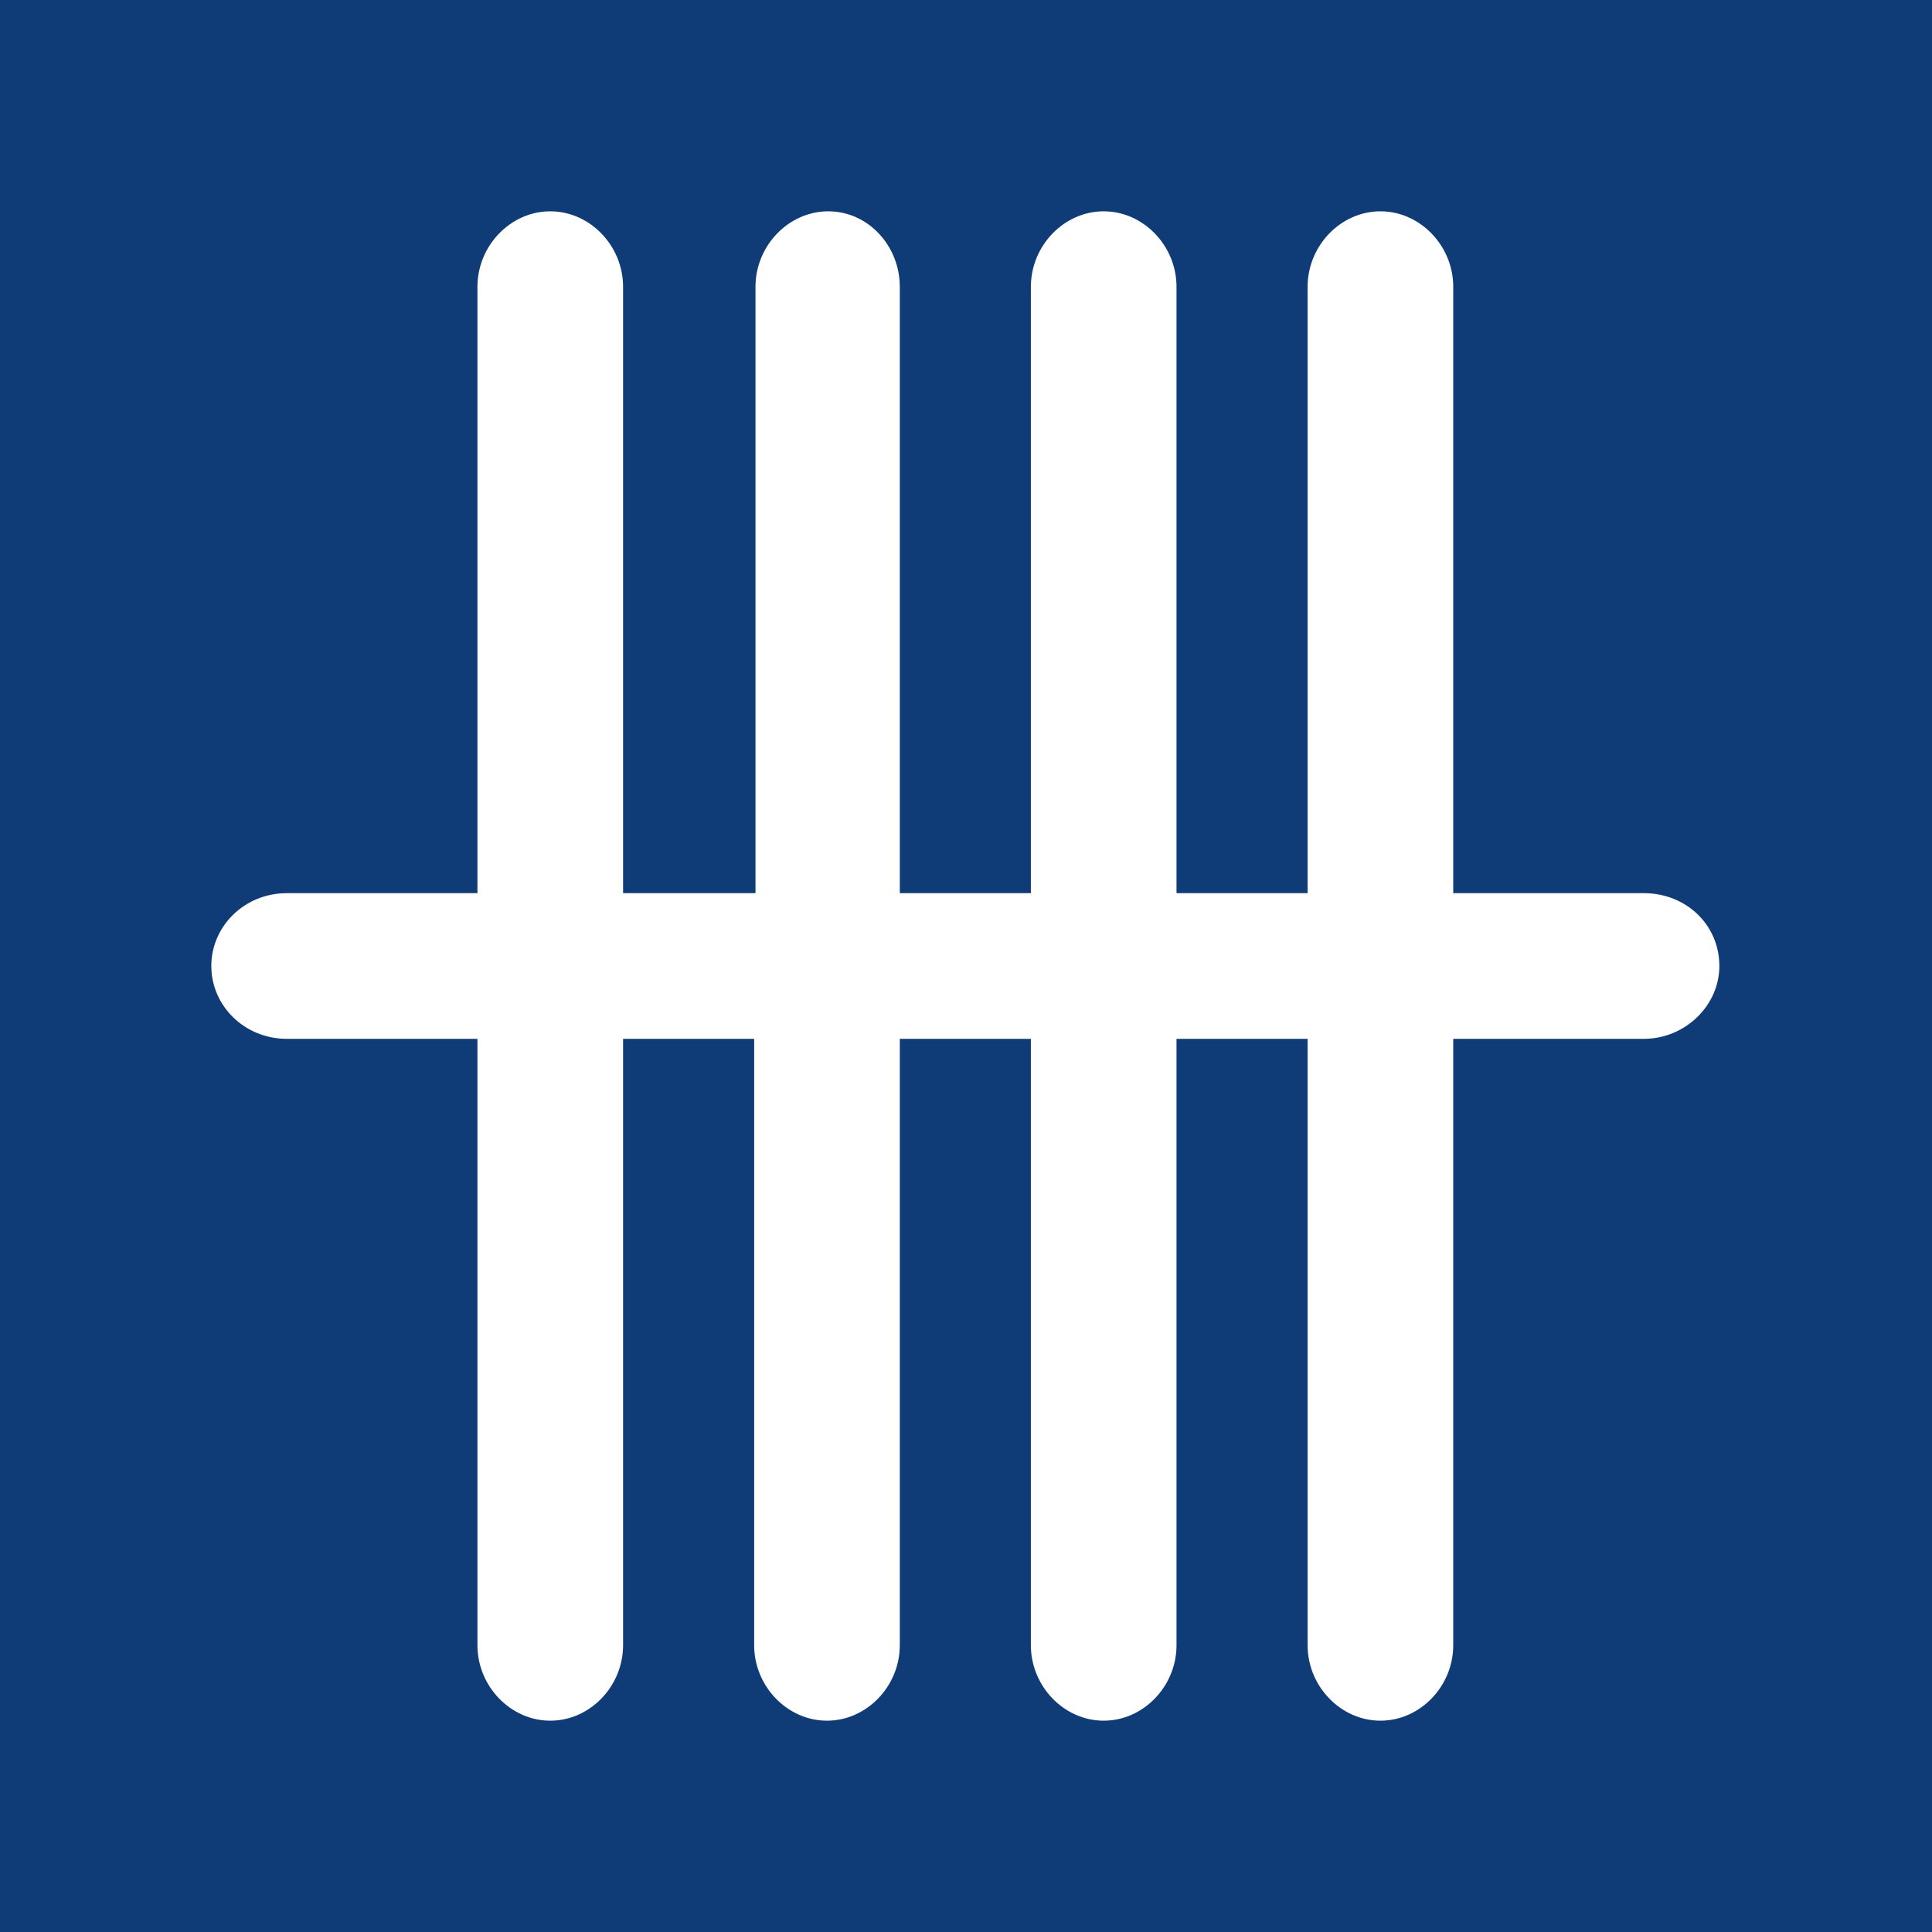 <svg width="128" height="128" viewBox="0 0 128 128" fill="none" xmlns="http://www.w3.org/2000/svg">
<rect width="128" height="128" fill="#0F3B77"/>
<path d="M59.614 19V59.175H68.298V19C68.298 16.281 70.491 14 73.123 14C75.754 14 77.947 16.281 77.947 19V59.175H86.632V19C86.632 16.281 88.825 14 91.456 14C94.088 14 96.281 16.281 96.281 19V59.175H108.912C111.719 59.175 113.912 61.281 113.912 64C113.912 66.632 111.632 68.825 108.912 68.825H96.281V109C96.281 111.719 94.088 114 91.456 114C88.825 114 86.632 111.719 86.632 109V68.825H77.947V109C77.947 111.719 75.754 114 73.123 114C70.491 114 68.298 111.719 68.298 109V68.825H59.614V109C59.614 111.719 57.421 114 54.789 114C52.158 114 49.965 111.719 49.965 109V68.825H41.281V109C41.281 111.719 39.088 114 36.456 114C33.825 114 31.632 111.719 31.632 109V68.825H19C16.193 68.825 14 66.632 14 64C14 61.368 16.193 59.175 19 59.175H31.632V19C31.632 16.281 33.825 14 36.456 14C39.088 14 41.281 16.281 41.281 19V59.175H50.053V19C50.053 16.281 52.246 14 54.877 14C57.509 14 59.614 16.281 59.614 19Z" fill="white"/>
</svg>
